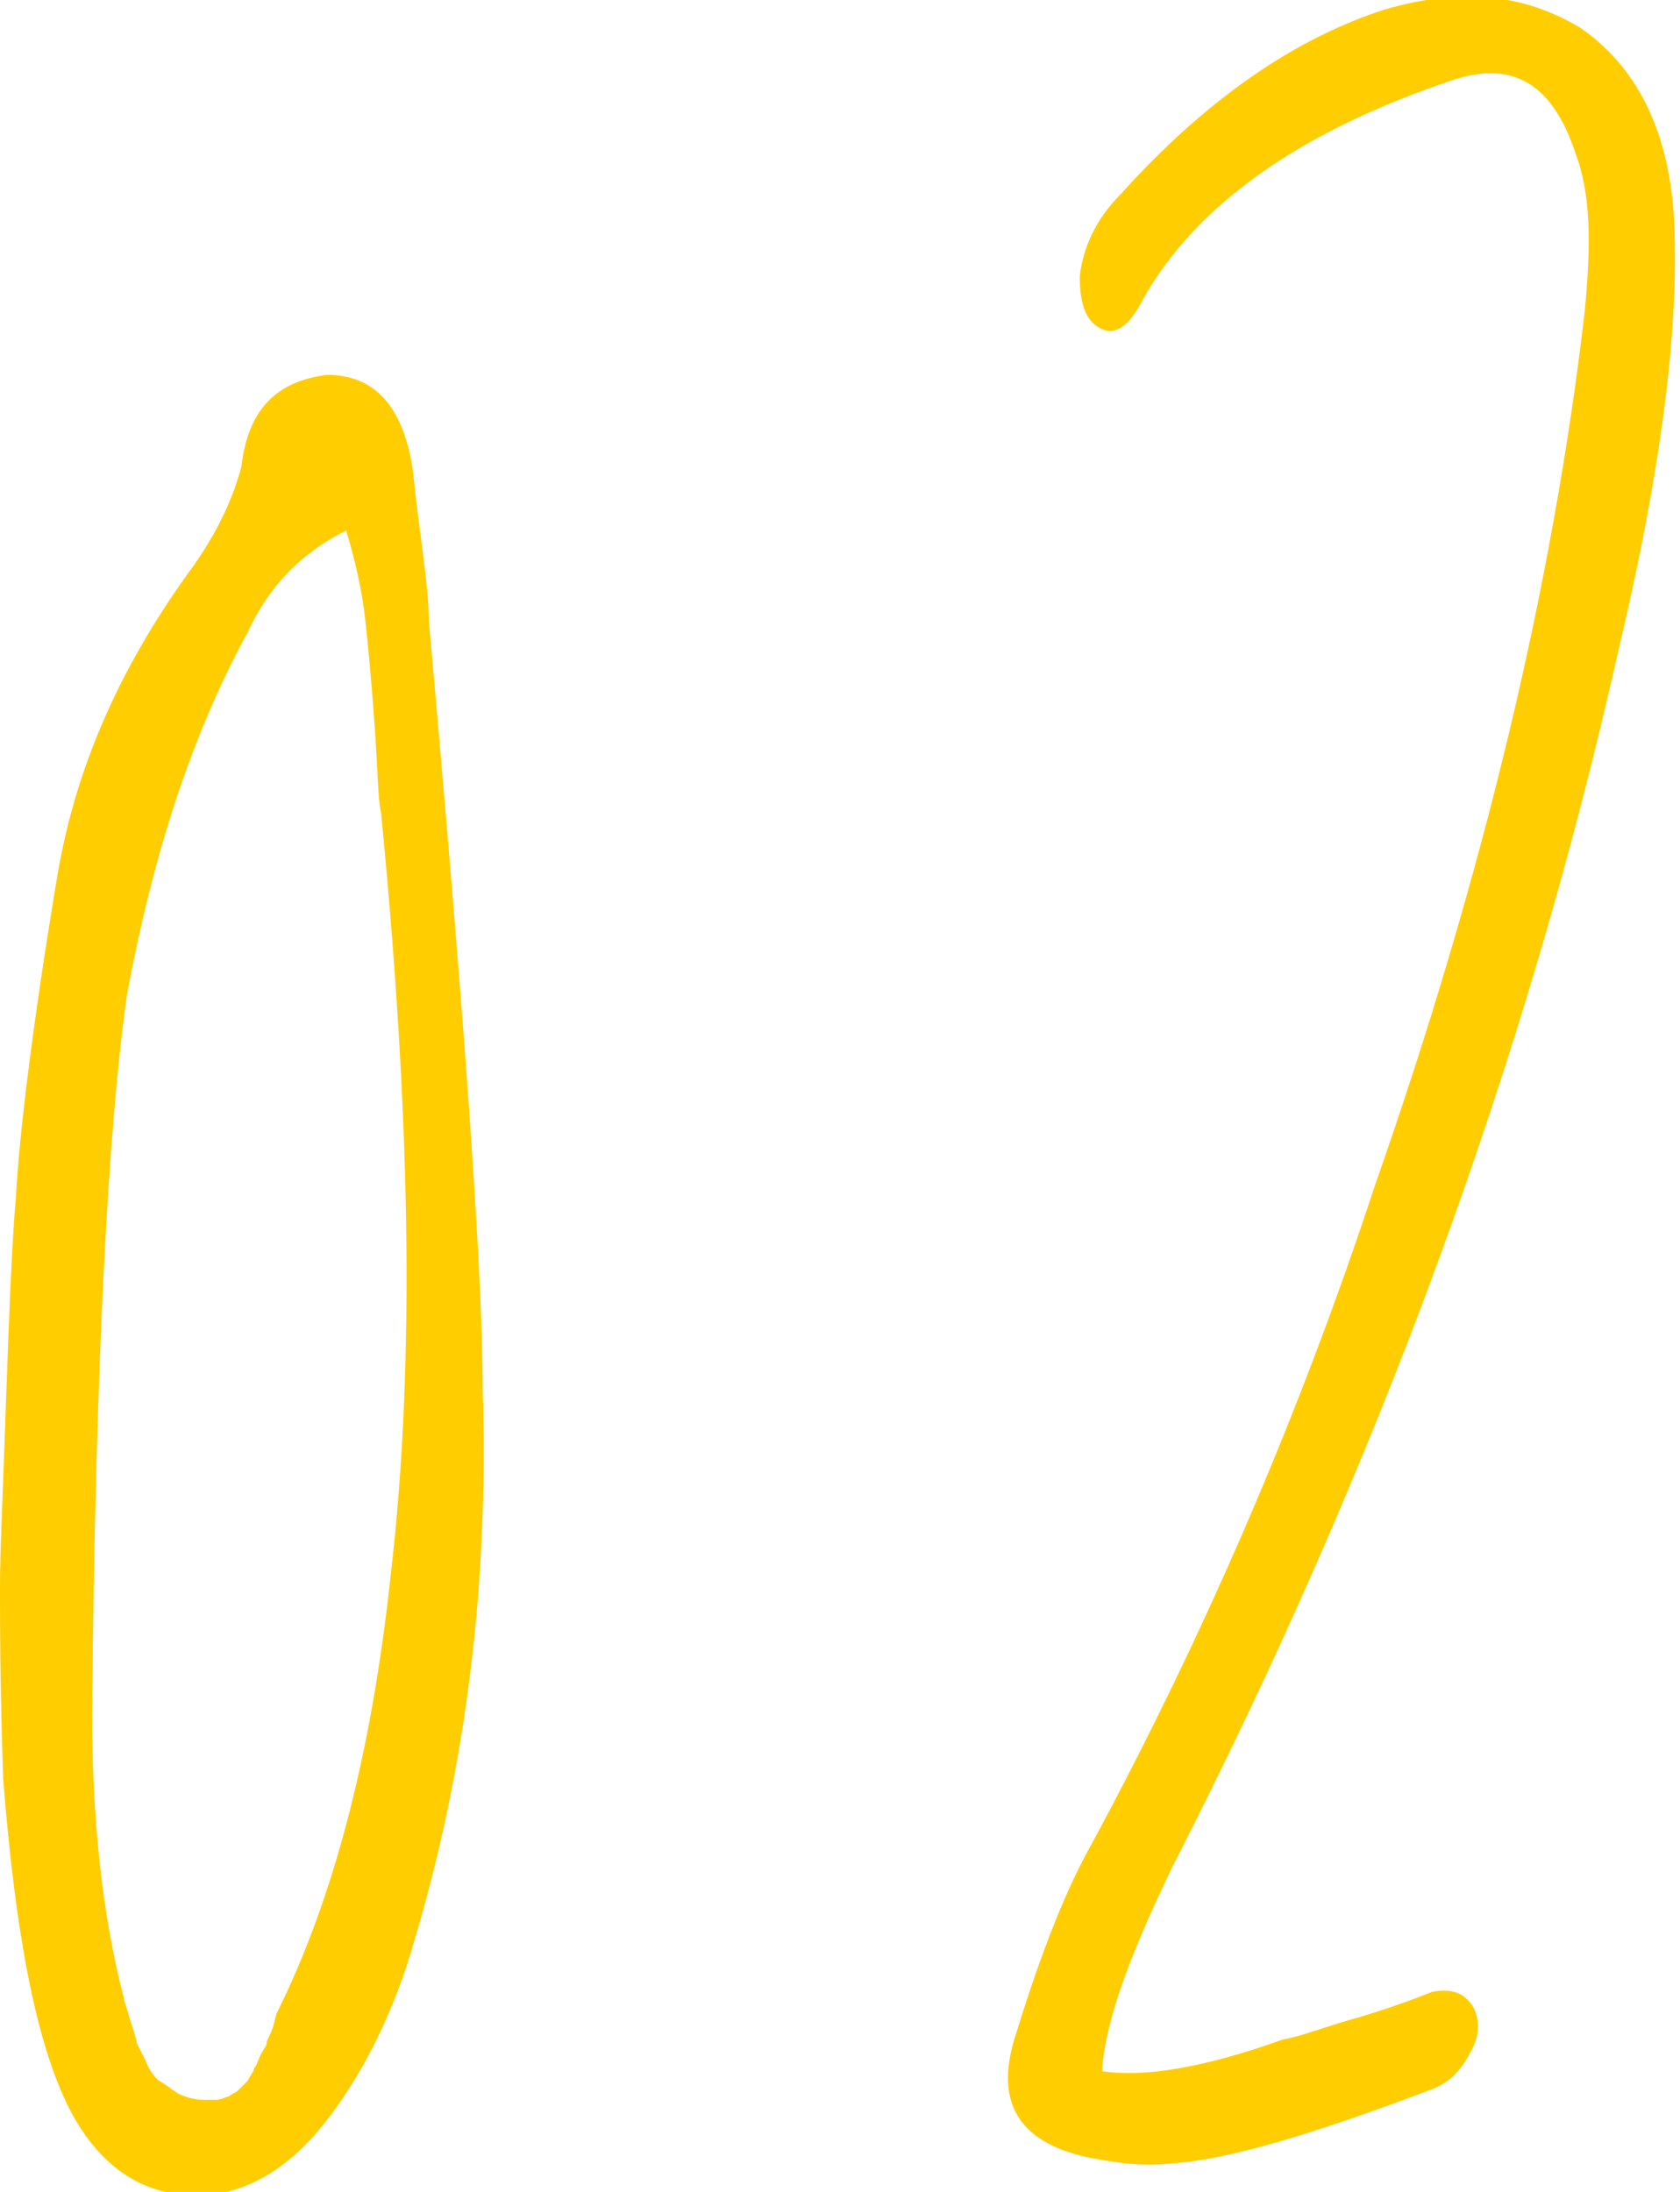 <?xml version="1.0" encoding="utf-8"?>
<!-- Generator: Adobe Illustrator 26.2.1, SVG Export Plug-In . SVG Version: 6.00 Build 0)  -->
<svg version="1.1" id="レイヤー_1" xmlns="http://www.w3.org/2000/svg" xmlns:xlink="http://www.w3.org/1999/xlink" x="0px"
	 y="0px" viewBox="0 0 52.9 69" style="enable-background:new 0 0 52.9 69;" xml:space="preserve">
<style type="text/css">
	.st0{enable-background:new    ;}
	.st1{fill:#FFCD00;}
</style>
<g class="st0">
	<path class="st1" d="M13.5,19.5c1.1,12.3,1.7,20.4,1.7,24.3c0.2,6.4-0.6,12.4-2.4,18.1c-0.7,2.1-1.7,3.9-2.8,5.2
		c-1.2,1.4-2.6,2.1-4.1,2c-1.5-0.1-2.7-0.9-3.6-2.5C1.2,64.6,0.5,61.1,0.1,56C0,53.1,0,51,0,49.9c0-1.1,0.1-3.1,0.2-6.1
		c0.1-2.9,0.2-5,0.3-6.1c0.1-1.9,0.5-5.3,1.3-10.1c0.6-3.6,2.1-6.8,4.3-9.8c0.7-1,1.2-2,1.5-3.1c0.2-1.8,1.1-2.7,2.7-2.9
		c1.5,0,2.4,1,2.7,3C13.2,16.8,13.5,18.4,13.5,19.5z M12,25.6c-0.1-0.4-0.1-1.3-0.2-2.7c-0.1-1.4-0.2-2.5-0.3-3.4
		c-0.1-0.9-0.3-1.8-0.6-2.8c-1.4,0.7-2.4,1.7-3.1,3.2C6,23.2,4.8,27,4,31.3C3.4,35.5,3,43,2.9,53.9c0,3.3,0.3,6.3,1,9
		C3.9,63,4,63.2,4.1,63.6c0.1,0.3,0.2,0.6,0.2,0.7c0.1,0.2,0.2,0.4,0.3,0.6c0.1,0.3,0.3,0.5,0.4,0.6c0.2,0.1,0.3,0.2,0.6,0.4
		c0.2,0.1,0.5,0.2,0.8,0.2c0.1,0,0.3,0,0.4,0c0.2,0,0.3-0.1,0.4-0.1c0.1-0.1,0.2-0.1,0.3-0.2c0.1-0.1,0.2-0.2,0.3-0.3
		c0.1-0.2,0.2-0.3,0.2-0.4c0.1-0.1,0.1-0.2,0.2-0.4s0.2-0.3,0.2-0.4c0-0.1,0.1-0.2,0.2-0.5l0.1-0.4c1.8-3.6,3-8.2,3.6-13.8
		C13.1,42.8,12.9,34.8,12,25.6z"/>
	<path class="st1" d="M36.9,58.8c-1.3,2.7-2.1,4.8-2.2,6.4c1.3,0.2,3.2-0.1,5.7-1c0.6-0.1,1.3-0.4,2.4-0.7c1-0.3,1.8-0.6,2.3-0.8
		c0.6-0.1,1,0,1.3,0.5c0.2,0.4,0.2,0.9-0.1,1.4c-0.3,0.6-0.7,1-1.3,1.2c-3.7,1.4-6.4,2.2-8.1,2.3c-0.9,0.1-1.7,0-2.7-0.2
		c-2.2-0.5-2.9-1.8-2.2-3.9c0.8-2.6,1.6-4.6,2.4-6c3.5-6.5,6.5-13.4,8.9-20.7c3.4-9.7,5.6-18.9,6.6-27.5c0.2-2.1,0.2-3.7-0.3-5
		c-0.7-2.1-1.9-2.9-3.8-2.3c-4.8,1.6-8.1,3.9-9.8,6.9c-0.4,0.8-0.8,1.1-1.2,1c-0.6-0.2-0.8-0.8-0.8-1.7c0.1-0.9,0.5-1.8,1.3-2.6
		c2.7-3,5.5-4.9,8.3-5.8c2.4-0.7,4.4-0.5,6.2,0.6c1.7,1.2,2.7,3.1,2.9,5.8c0.2,3.2-0.3,7.7-1.7,13.6C48.1,33.3,43.4,46.1,36.9,58.8z
		"/>
</g>
</svg>
